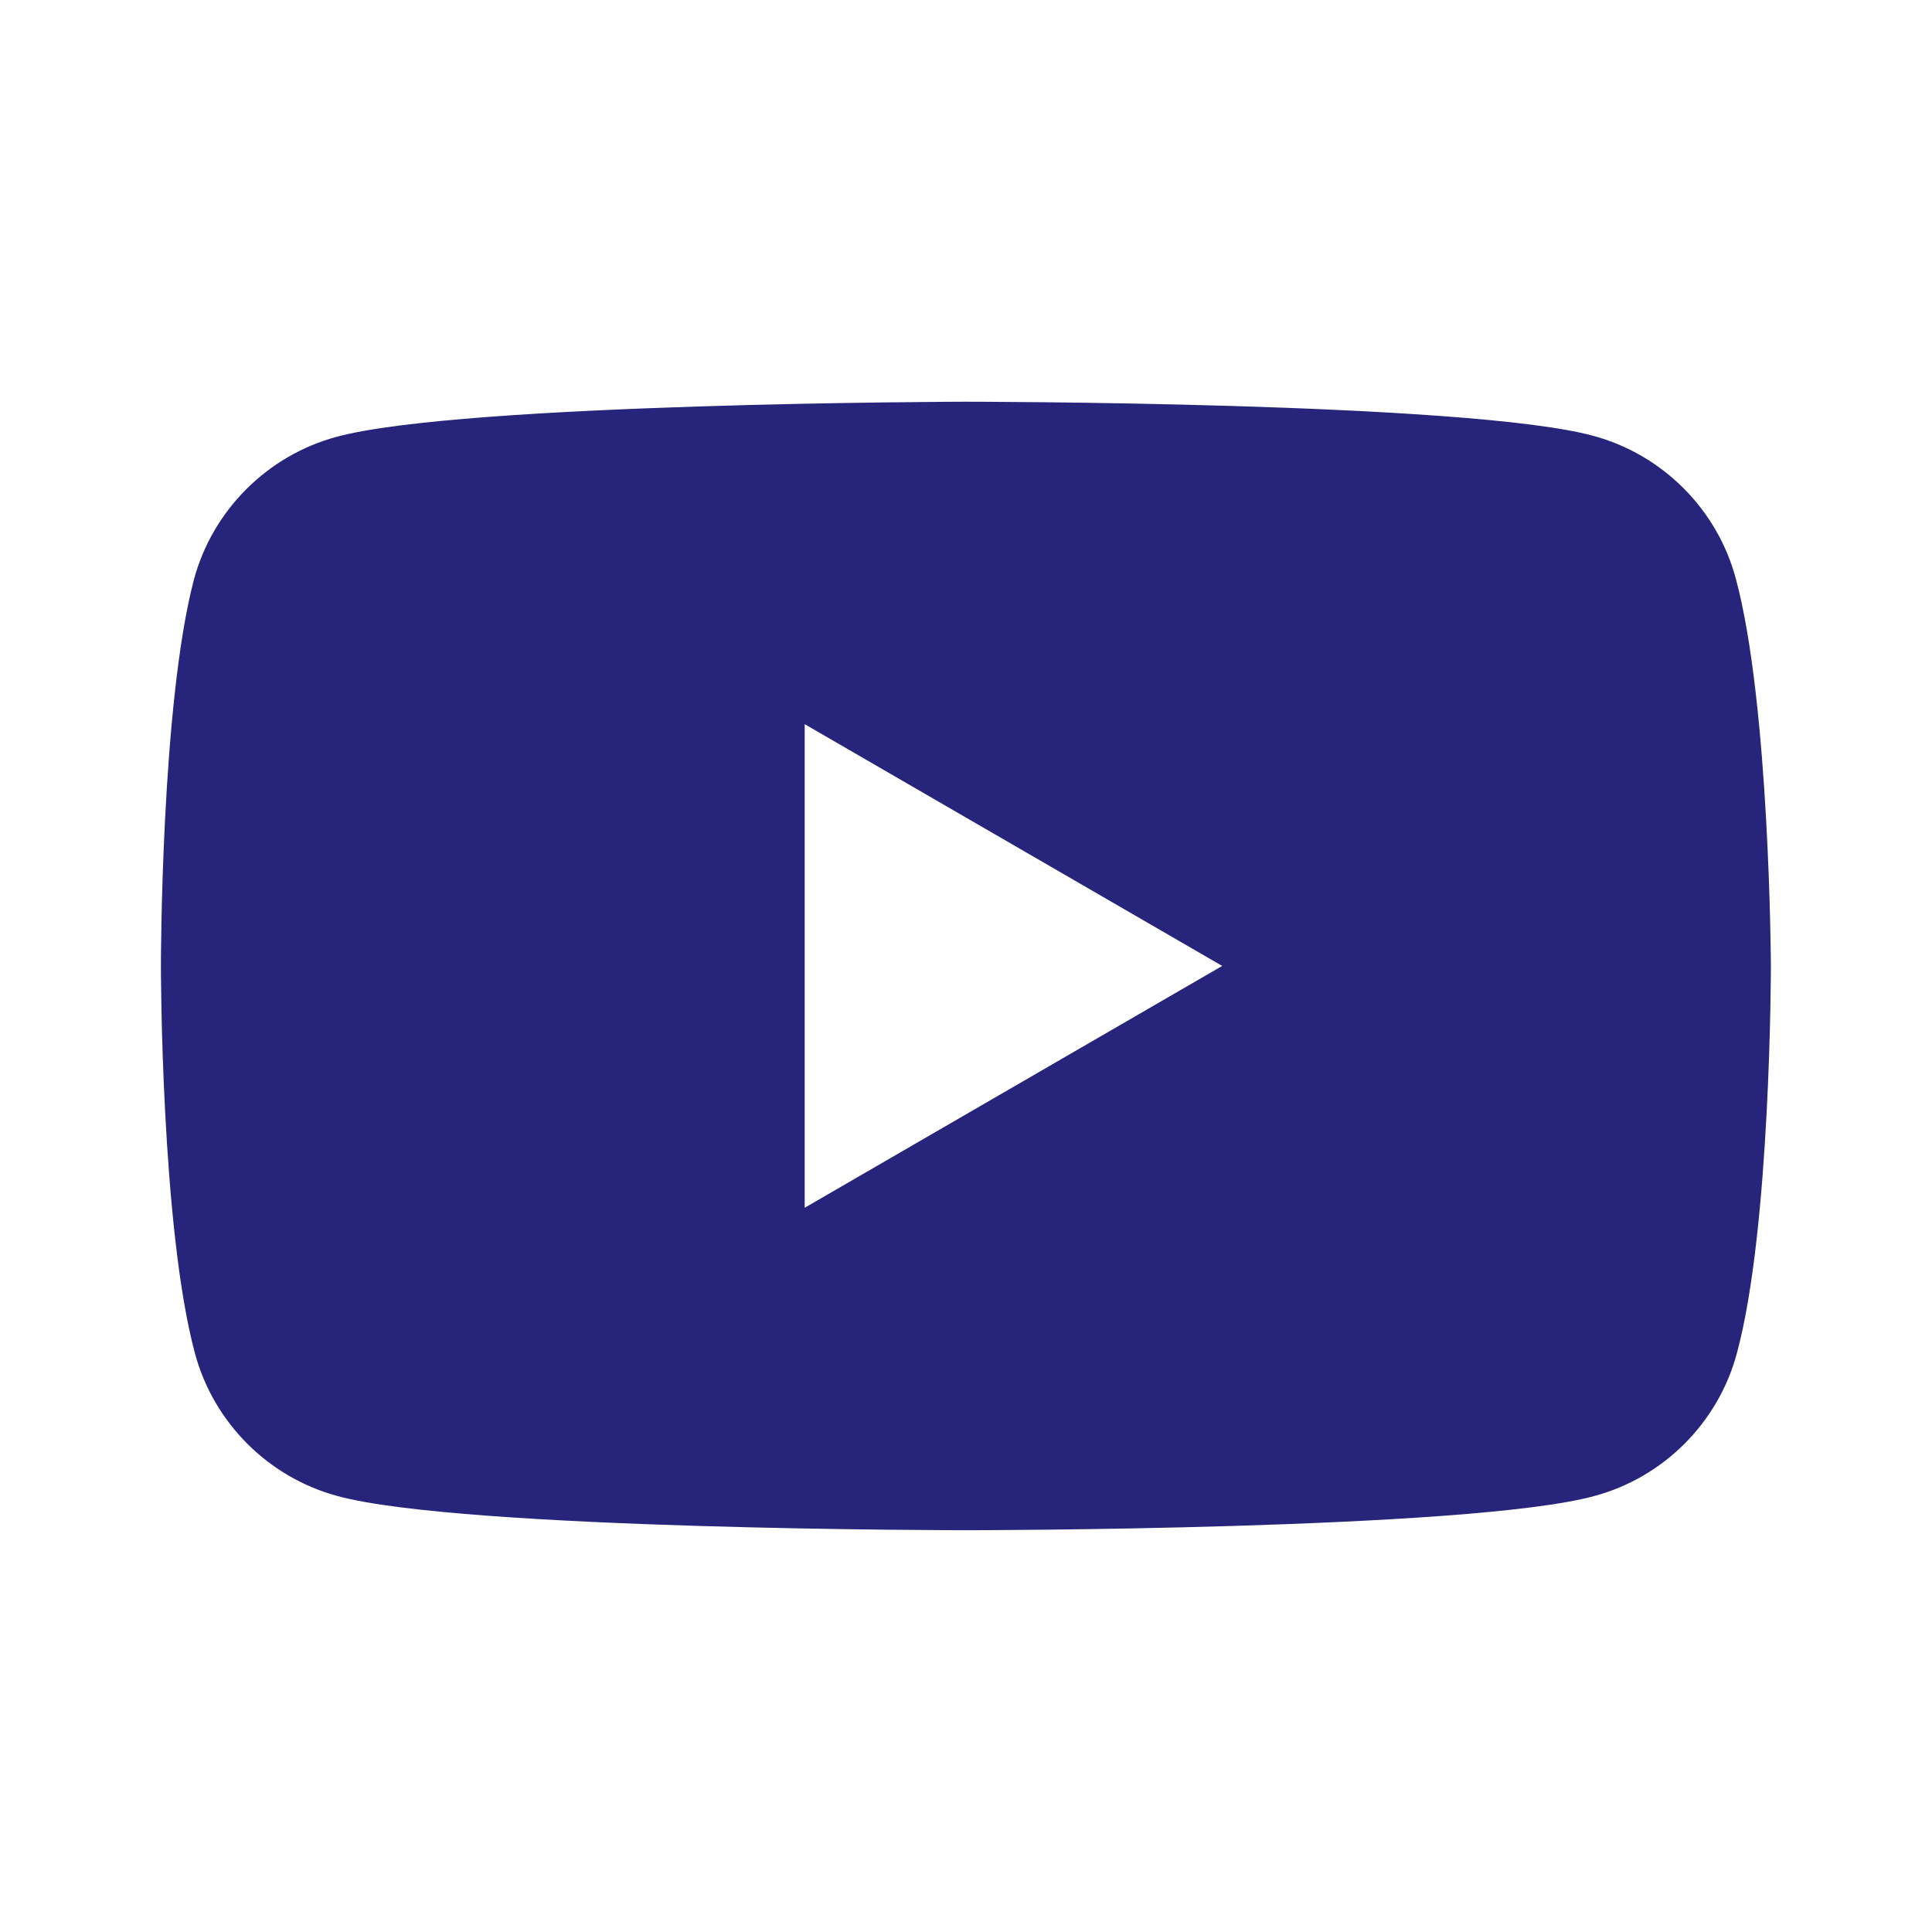<svg xmlns="http://www.w3.org/2000/svg" width="28" height="28" viewBox="0 0 28 28" fill="none">
<path fill-rule="evenodd" clip-rule="evenodd" d="M23.089 6.316C24.093 6.586 24.887 7.38 25.156 8.383C25.65 10.21 25.665 13.999 25.665 13.999C25.665 13.999 25.665 17.803 25.171 19.616C24.902 20.619 24.108 21.413 23.104 21.682C21.292 22.177 13.999 22.177 13.999 22.177C13.999 22.177 6.705 22.177 4.893 21.682C3.89 21.413 3.096 20.619 2.826 19.616C2.332 17.788 2.332 13.999 2.332 13.999C2.332 13.999 2.332 10.21 2.811 8.398C3.081 7.395 3.875 6.601 4.878 6.331C6.69 5.837 13.984 5.822 13.984 5.822C13.984 5.822 21.277 5.822 23.089 6.316ZM17.713 13.999L11.662 17.504V10.495L17.713 13.999Z" fill="#26247B"/>
</svg>